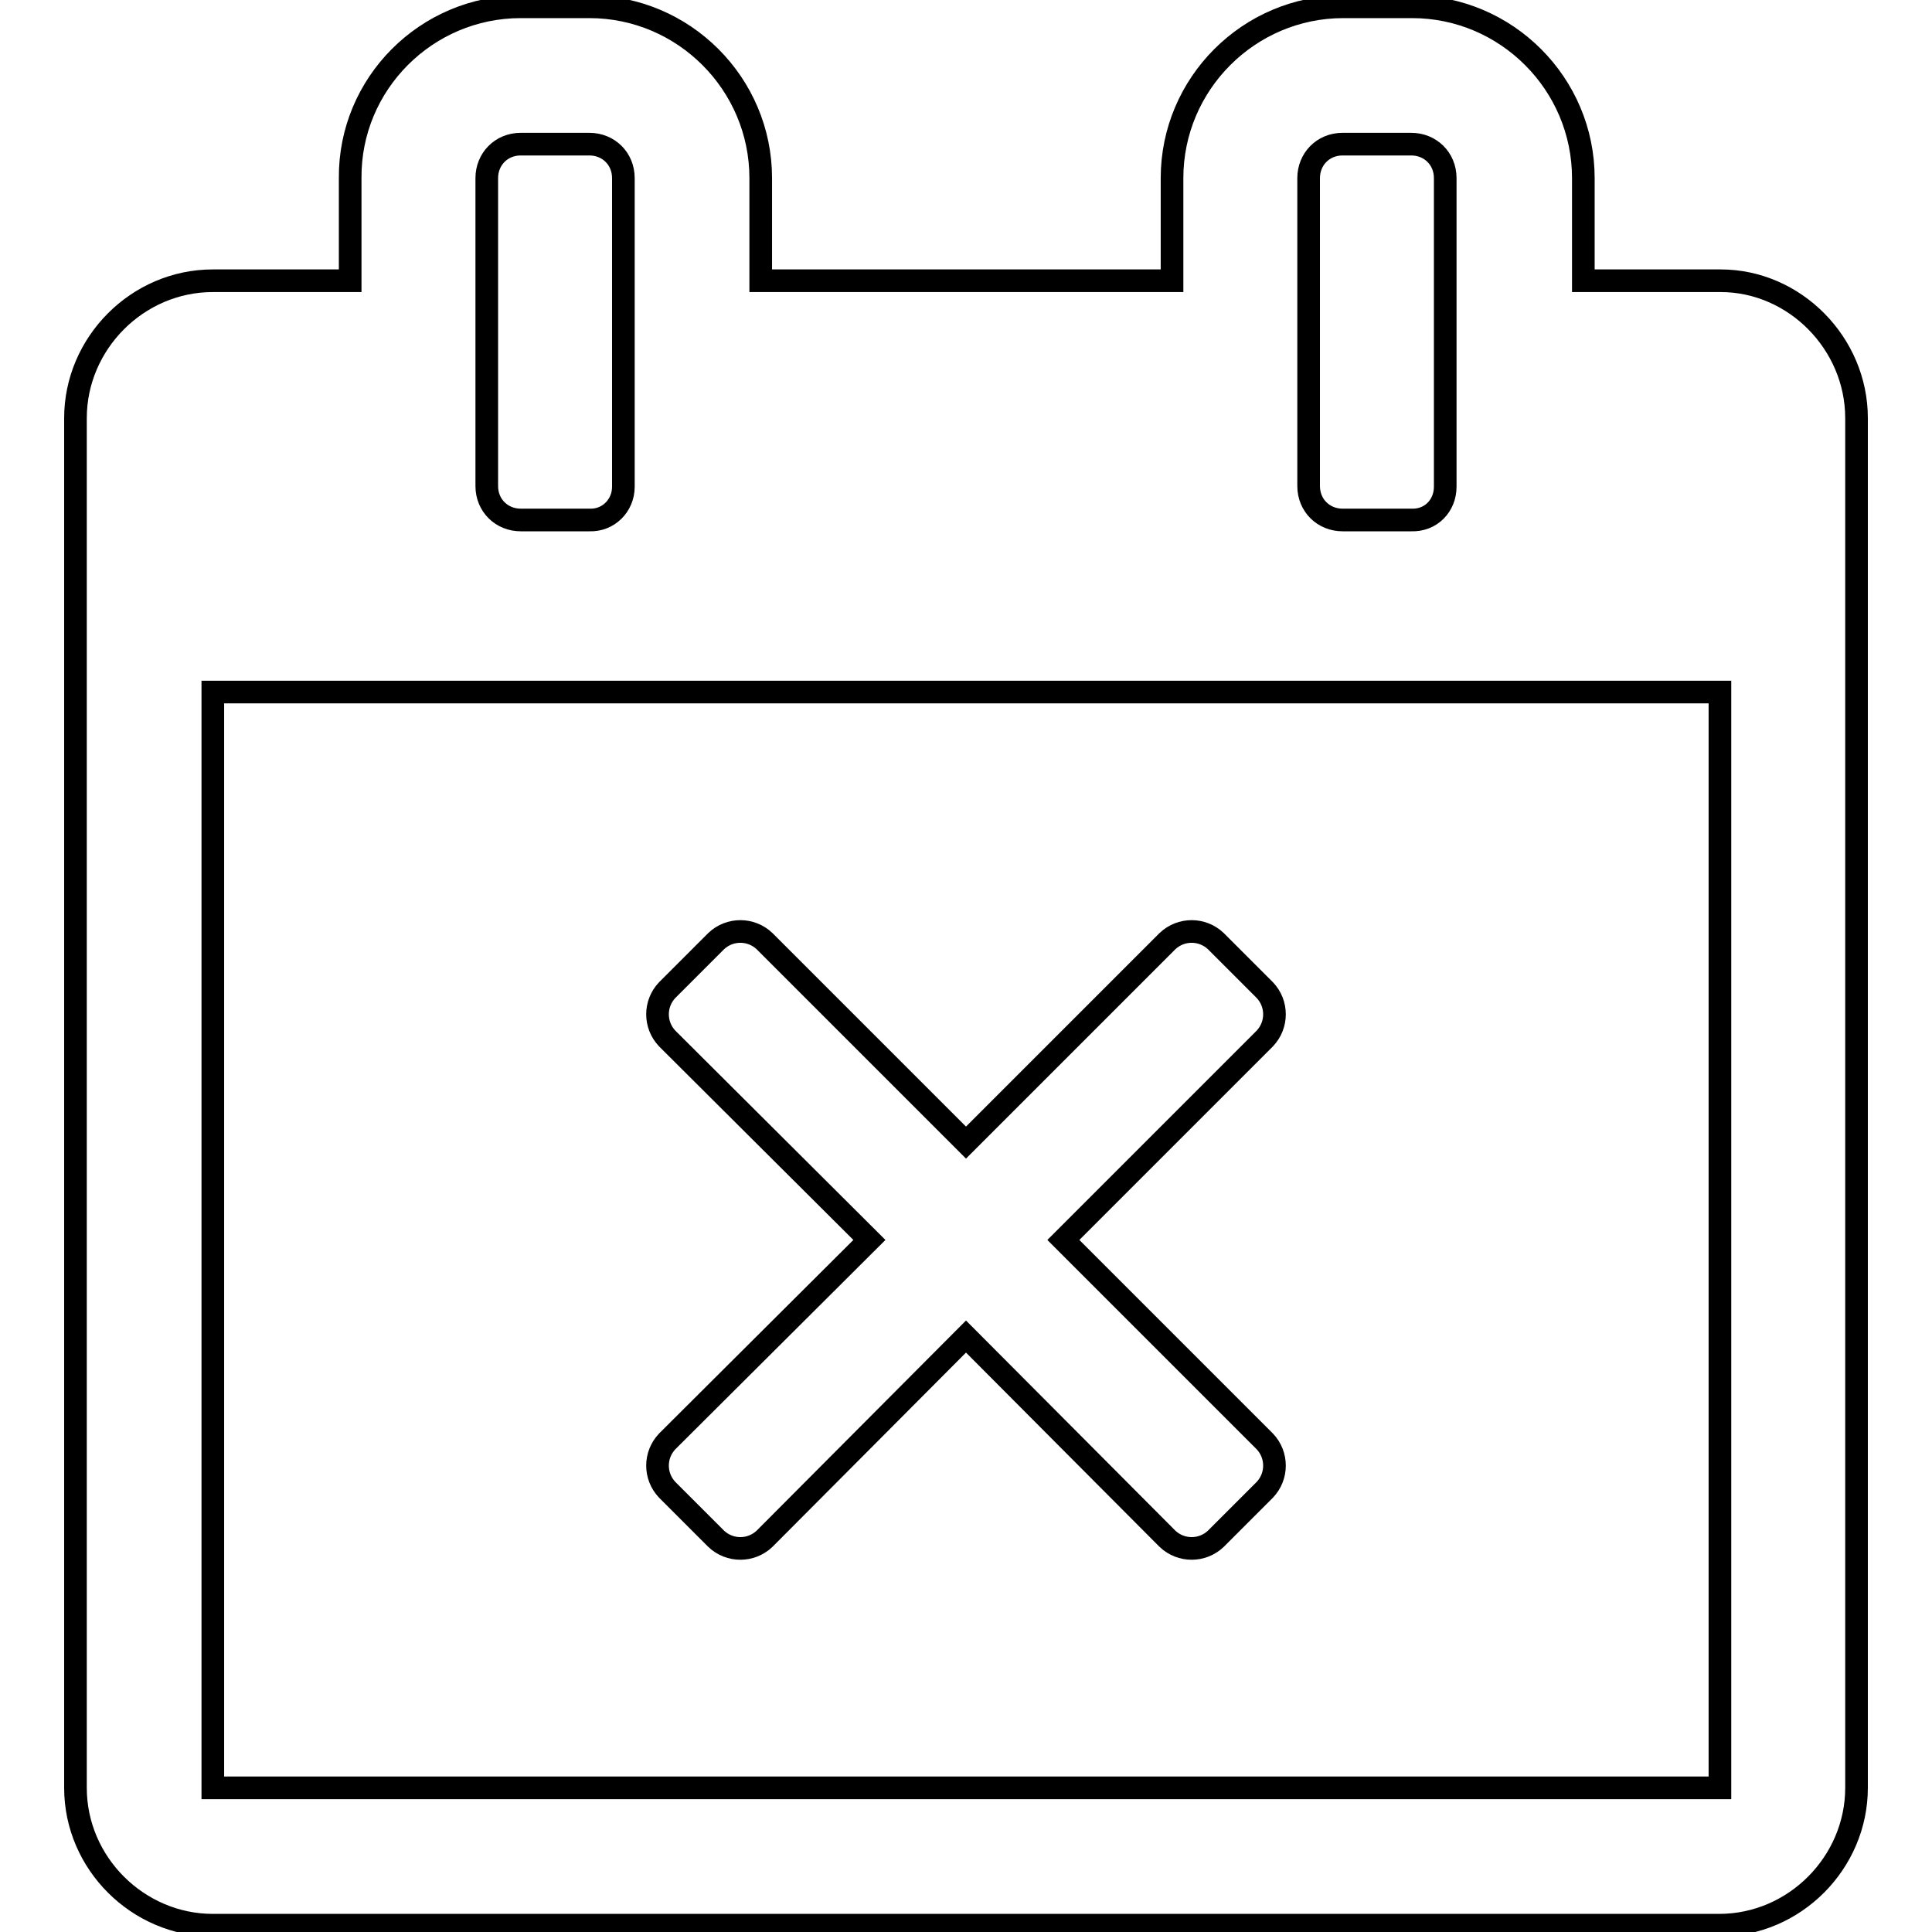 <?xml version="1.0" encoding="utf-8"?>
<!-- Svg Vector Icons : http://www.onlinewebfonts.com/icon -->
<!DOCTYPE svg PUBLIC "-//W3C//DTD SVG 1.1//EN" "http://www.w3.org/Graphics/SVG/1.1/DTD/svg11.dtd">
<svg version="1.1" xmlns="http://www.w3.org/2000/svg" xmlns:xlink="http://www.w3.org/1999/xlink" x="0px" y="0px" viewBox="0 0 256 256" enable-background="new 0 0 256 256" xml:space="preserve">
<g> <path stroke-width="3" fill-opacity="0" stroke="#000000"  d="M167.6,197.4l-6.5,6.5c-1.8,1.7-4.6,1.7-6.4,0L128,177.1l-26.7,26.8c-1.8,1.7-4.6,1.7-6.4,0l-6.5-6.5 c-1.7-1.8-1.7-4.6,0-6.4l26.8-26.7l-26.8-26.7c-1.7-1.8-1.7-4.6,0-6.4l6.5-6.5c1.8-1.7,4.6-1.7,6.4,0l26.7,26.7l26.7-26.7 c1.8-1.7,4.6-1.7,6.4,0l6.5,6.5c1.7,1.8,1.7,4.6,0,6.4l-26.7,26.7l26.7,26.7C169.3,192.8,169.3,195.6,167.6,197.4z M28.2,236.9 h199.7V91.7H28.2V236.9z M82.6,64.5V23.6c0-2.6-2-4.5-4.5-4.5H69c-2.6,0-4.5,2-4.5,4.5v40.8c0,2.6,2,4.5,4.5,4.5h9.1 C80.6,69,82.6,67,82.6,64.5z M191.5,64.5V23.6c0-2.6-2-4.5-4.5-4.5h-9.1c-2.6,0-4.5,2-4.5,4.5v40.8c0,2.6,2,4.5,4.5,4.5h9.1 C189.6,69,191.5,67,191.5,64.5z M246,55.4v181.5c0,9.9-8.2,18.2-18.2,18.2H28.2c-9.9,0-18.2-8.2-18.2-18.2V55.4 c0-9.9,8.2-18.2,18.2-18.2h18.2V23.6C46.3,11.1,56.5,0.9,69,0.9h9.1c12.5,0,22.7,10.2,22.7,22.7v13.6h54.5V23.6 c0-12.5,10.2-22.7,22.7-22.7h9.1c12.5,0,22.7,10.2,22.7,22.7v13.6h18.2C237.8,37.2,246,45.5,246,55.4L246,55.4z"/></g>
</svg>